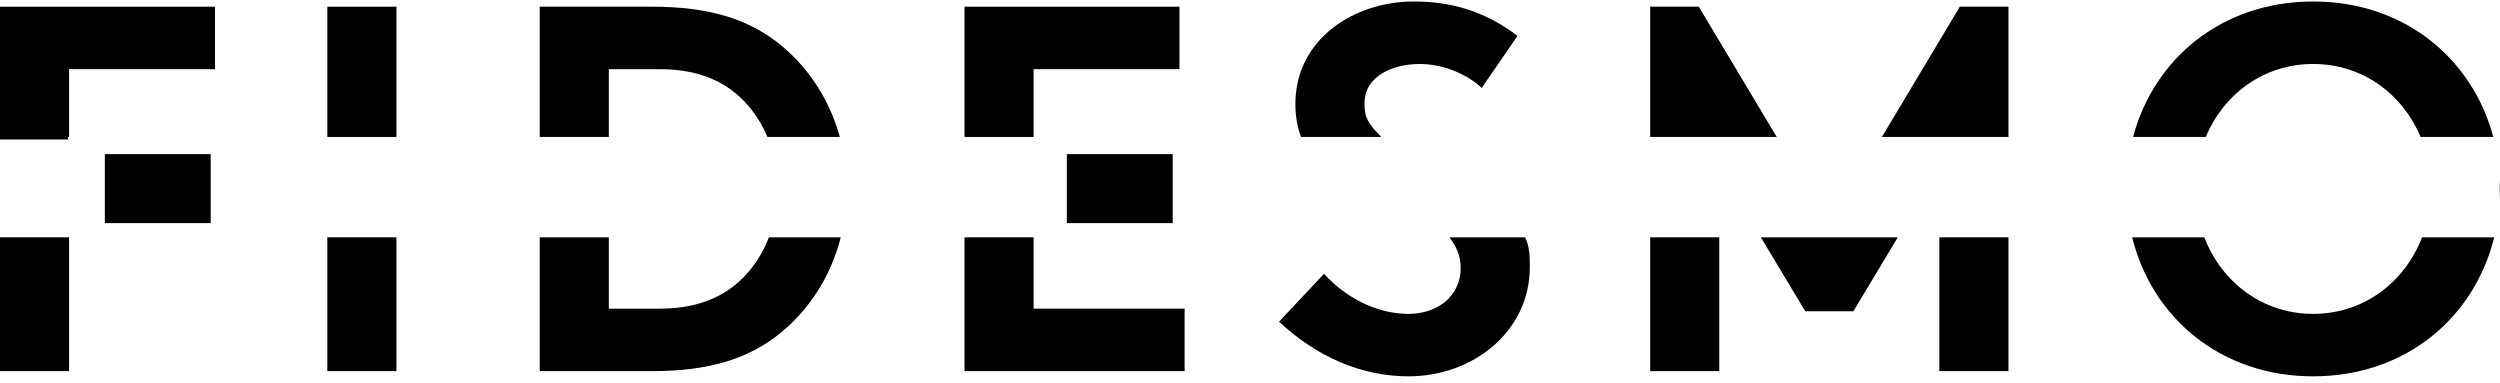 <svg width="124" height="19" viewBox="0 0 124 19" fill="none" xmlns="http://www.w3.org/2000/svg">
<path d="M10.663 0.332V3.431H3.427V6.793H0V0.332H10.663Z" fill="black"/>
<path d="M0 11.771V18.408H3.427V11.771H0Z" fill="black"/>
<path d="M16.236 11.771V18.408H19.663V11.771H16.236Z" fill="black"/>
<path d="M26.77 11.771V18.408H32.355C35.173 18.408 37.026 17.788 38.473 16.704C40.052 15.509 41.193 13.773 41.703 11.771H38.137C37.922 12.333 37.632 12.848 37.28 13.295C36.29 14.561 34.843 15.309 32.735 15.309H30.197V11.771H26.77Z" fill="black"/>
<path d="M30.197 6.793H26.77V0.332H32.355C35.173 0.332 37.026 0.952 38.473 2.037C40.005 3.197 41.125 4.865 41.656 6.793H38.066C37.859 6.3 37.594 5.845 37.28 5.445C36.29 4.18 34.843 3.431 32.735 3.431H30.197V6.793Z" fill="black"/>
<path d="M47.84 11.771V18.408H58.756V15.309H51.267V11.771H47.84Z" fill="black"/>
<path d="M51.267 6.793H47.84V0.332H58.502V3.431H51.267V6.793Z" fill="black"/>
<path d="M71.888 11.771C72.2 12.168 72.451 12.654 72.451 13.295C72.451 14.612 71.385 15.568 69.862 15.568C68.237 15.568 66.689 14.716 65.673 13.579L63.439 15.955C65.267 17.659 67.475 18.666 69.862 18.666C73.061 18.666 75.879 16.446 75.879 13.244C75.879 12.7 75.864 12.211 75.643 11.771H71.888Z" fill="black"/>
<path d="M68.514 6.793H64.531C64.352 6.314 64.251 5.774 64.251 5.161C64.251 1.933 67.171 0.074 70.116 0.074C71.918 0.074 73.594 0.513 75.269 1.778L73.492 4.361C72.781 3.689 71.588 3.173 70.42 3.173C69.126 3.173 67.679 3.741 67.679 5.135C67.679 5.875 67.873 6.141 68.514 6.793Z" fill="black"/>
<path d="M81.849 11.771V18.408H85.276V11.771H81.849Z" fill="black"/>
<path d="M87.338 11.771L89.541 15.439H91.927L94.13 11.771H87.338Z" fill="black"/>
<path d="M96.192 11.771V18.408H99.62V11.771H96.192Z" fill="black"/>
<path d="M105.755 11.771C106.734 15.744 110.136 18.666 114.734 18.666C119.331 18.666 122.733 15.744 123.713 11.771H120.134C119.278 13.996 117.249 15.568 114.734 15.568C112.218 15.568 110.189 13.996 109.334 11.771H105.755Z" fill="black"/>
<path d="M109.404 6.793H105.8C106.836 2.91 110.204 0.074 114.734 0.074C119.263 0.074 122.632 2.91 123.667 6.793H120.063C119.17 4.662 117.182 3.173 114.734 3.173C112.285 3.173 110.298 4.662 109.404 6.793Z" fill="black"/>
<path d="M123.987 8.847V9.894C123.996 9.721 124 9.546 124 9.37C124 9.195 123.996 9.02 123.987 8.847Z" fill="black"/>
<path d="M99.62 6.793H93.342L97.208 0.332H99.62V6.793Z" fill="black"/>
<path d="M88.126 6.793H81.849V0.332H84.26L88.126 6.793Z" fill="black"/>
<path d="M19.663 6.793H16.236V0.332H19.663V6.793Z" fill="black"/>
<path d="M5.2 7.645H10.45V11.067H5.2V7.645Z" fill="black"/>
<path d="M0 4.222H3.365V6.919H0V4.222Z" fill="black"/>
<path d="M52.915 7.645H58.166V11.067H52.915V7.645Z" fill="black"/>
</svg>
